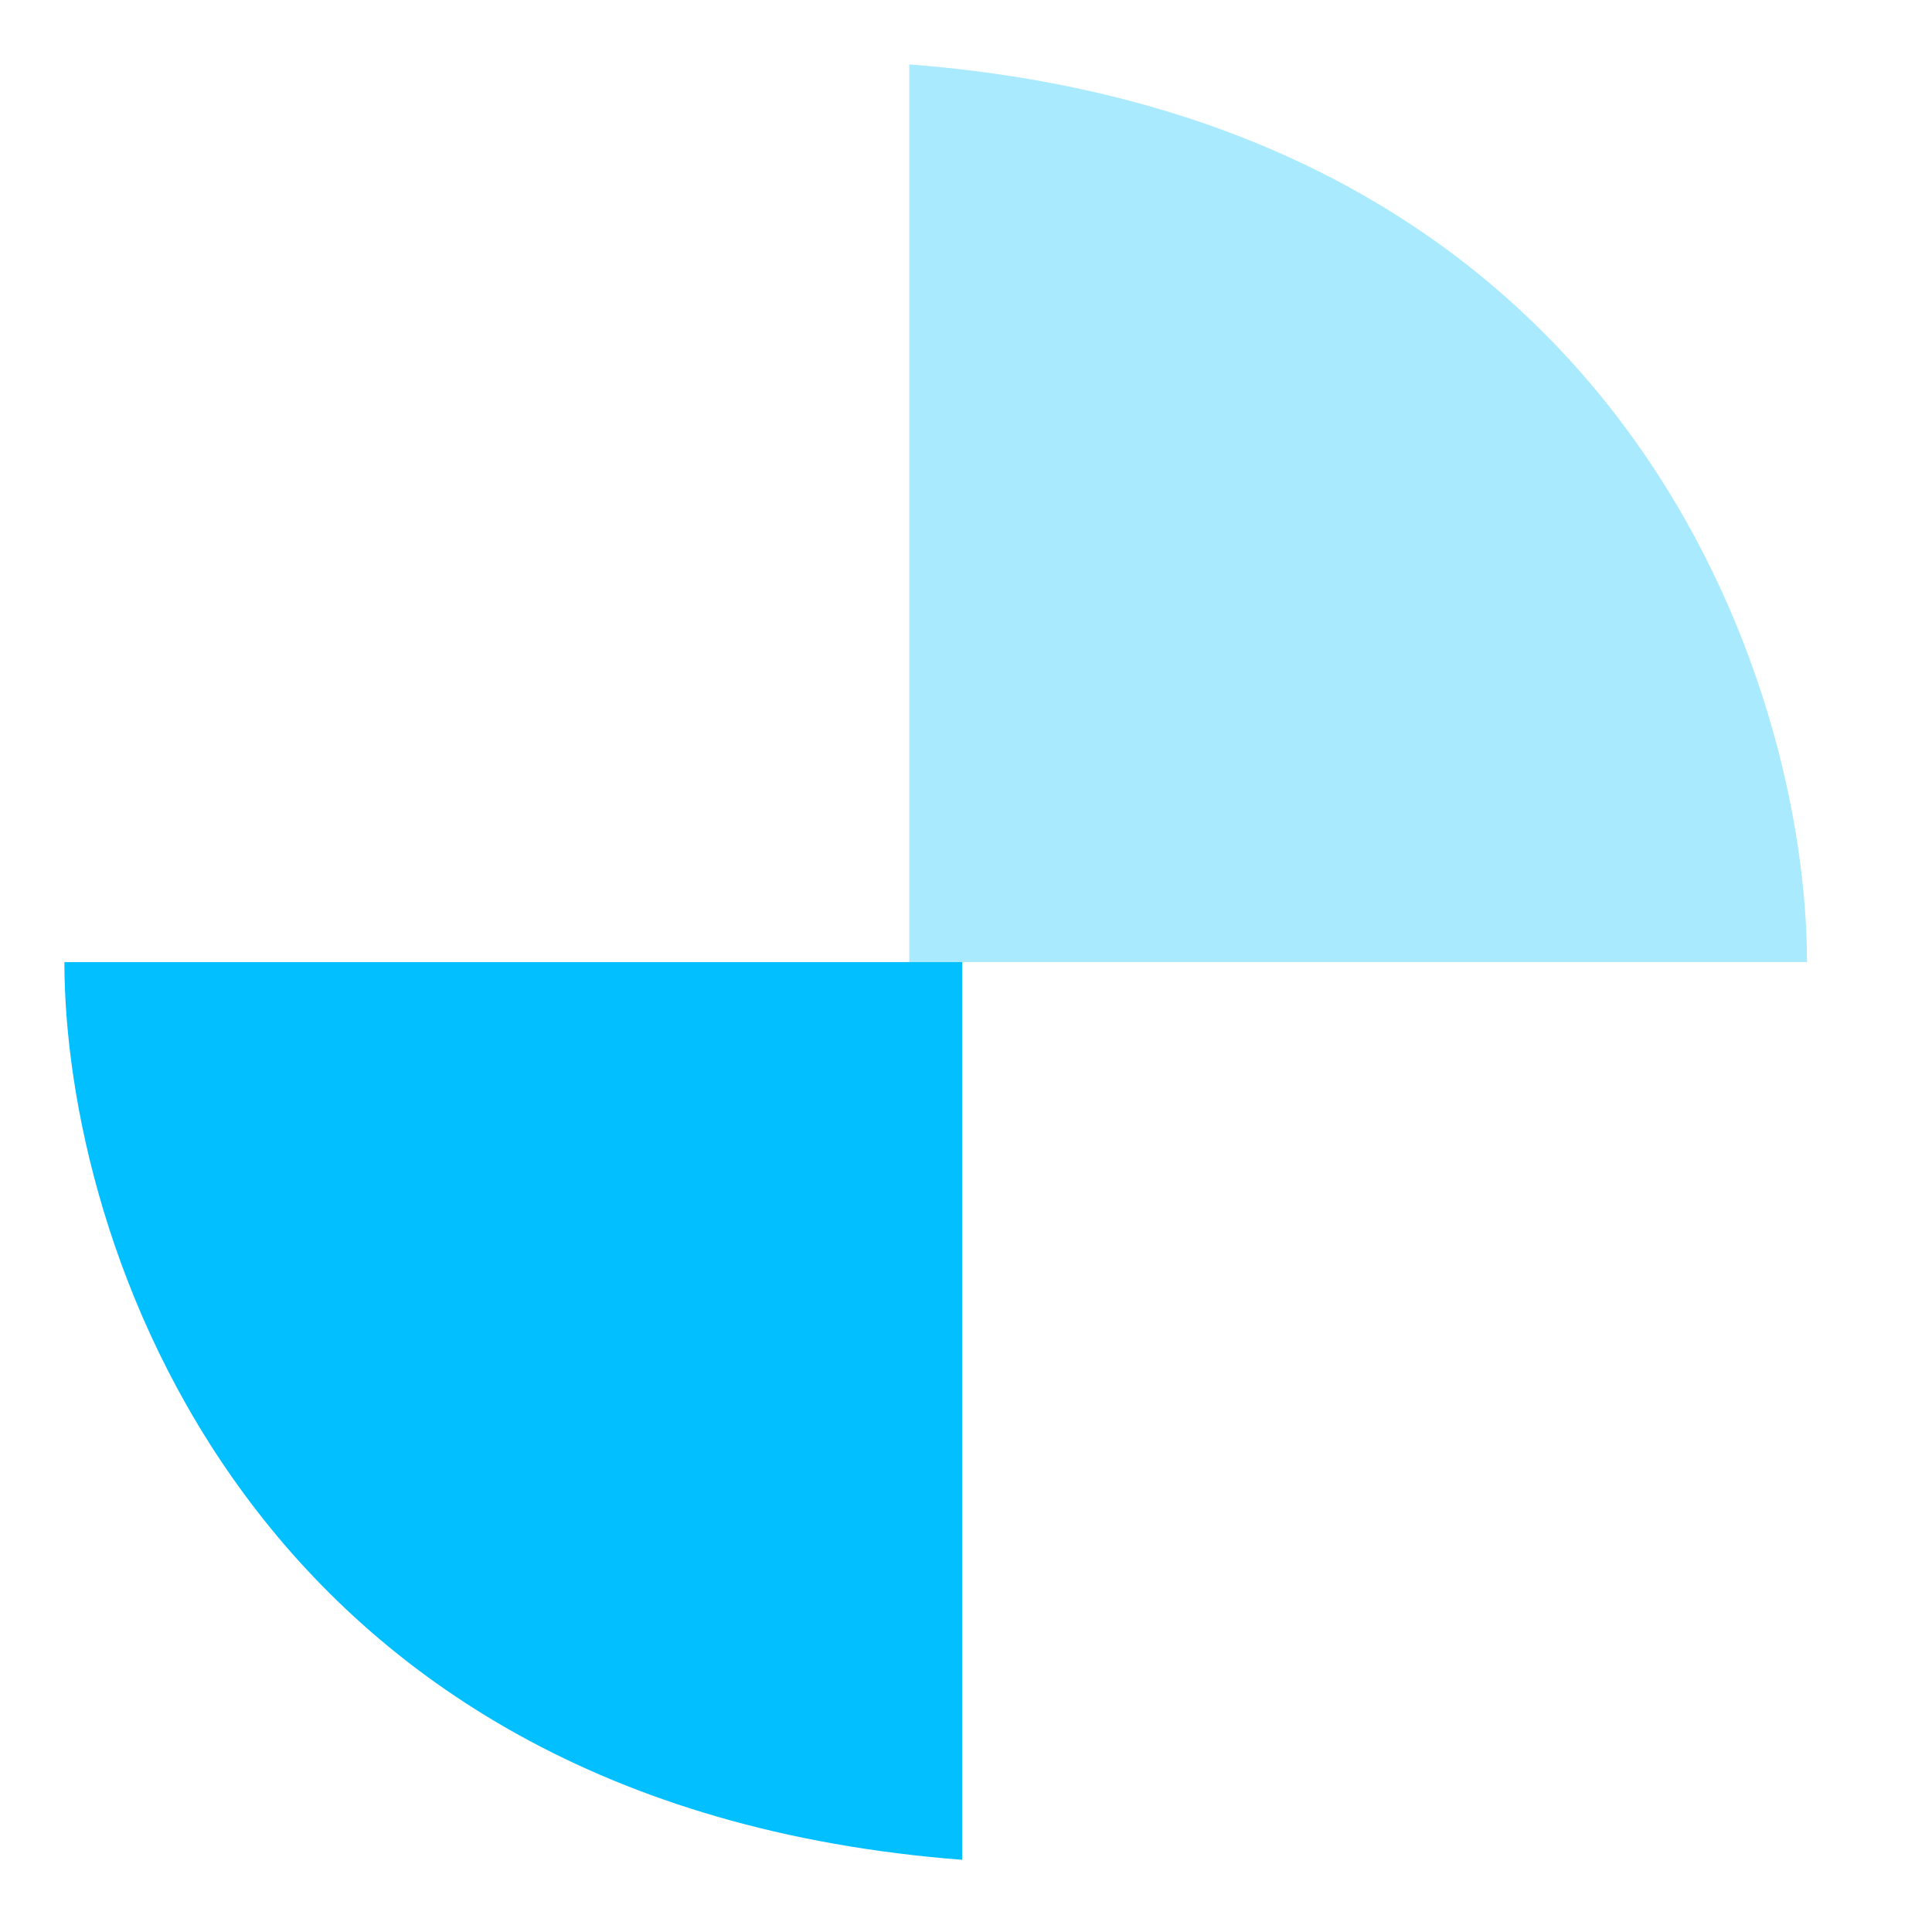 <svg width="30" height="30" viewBox="0 0 30 30" fill="none" xmlns="http://www.w3.org/2000/svg">
<g clip-path="url(#clip0_1_483)">
<path d="M14.119 14.939V1C25.271 1.858 28.059 10.65 28.059 14.939H14.119Z" fill="#AAEAFF"/>
<path d="M14.94 14.939L14.94 28.879C3.788 28.021 1 19.228 1 14.939L14.94 14.939Z" fill="#02C0FF"/>
</g>
<defs>
<clipPath id="clip0_1_483">
<rect width="30" height="30" fill="white"/>
</clipPath>
</defs>
</svg>
